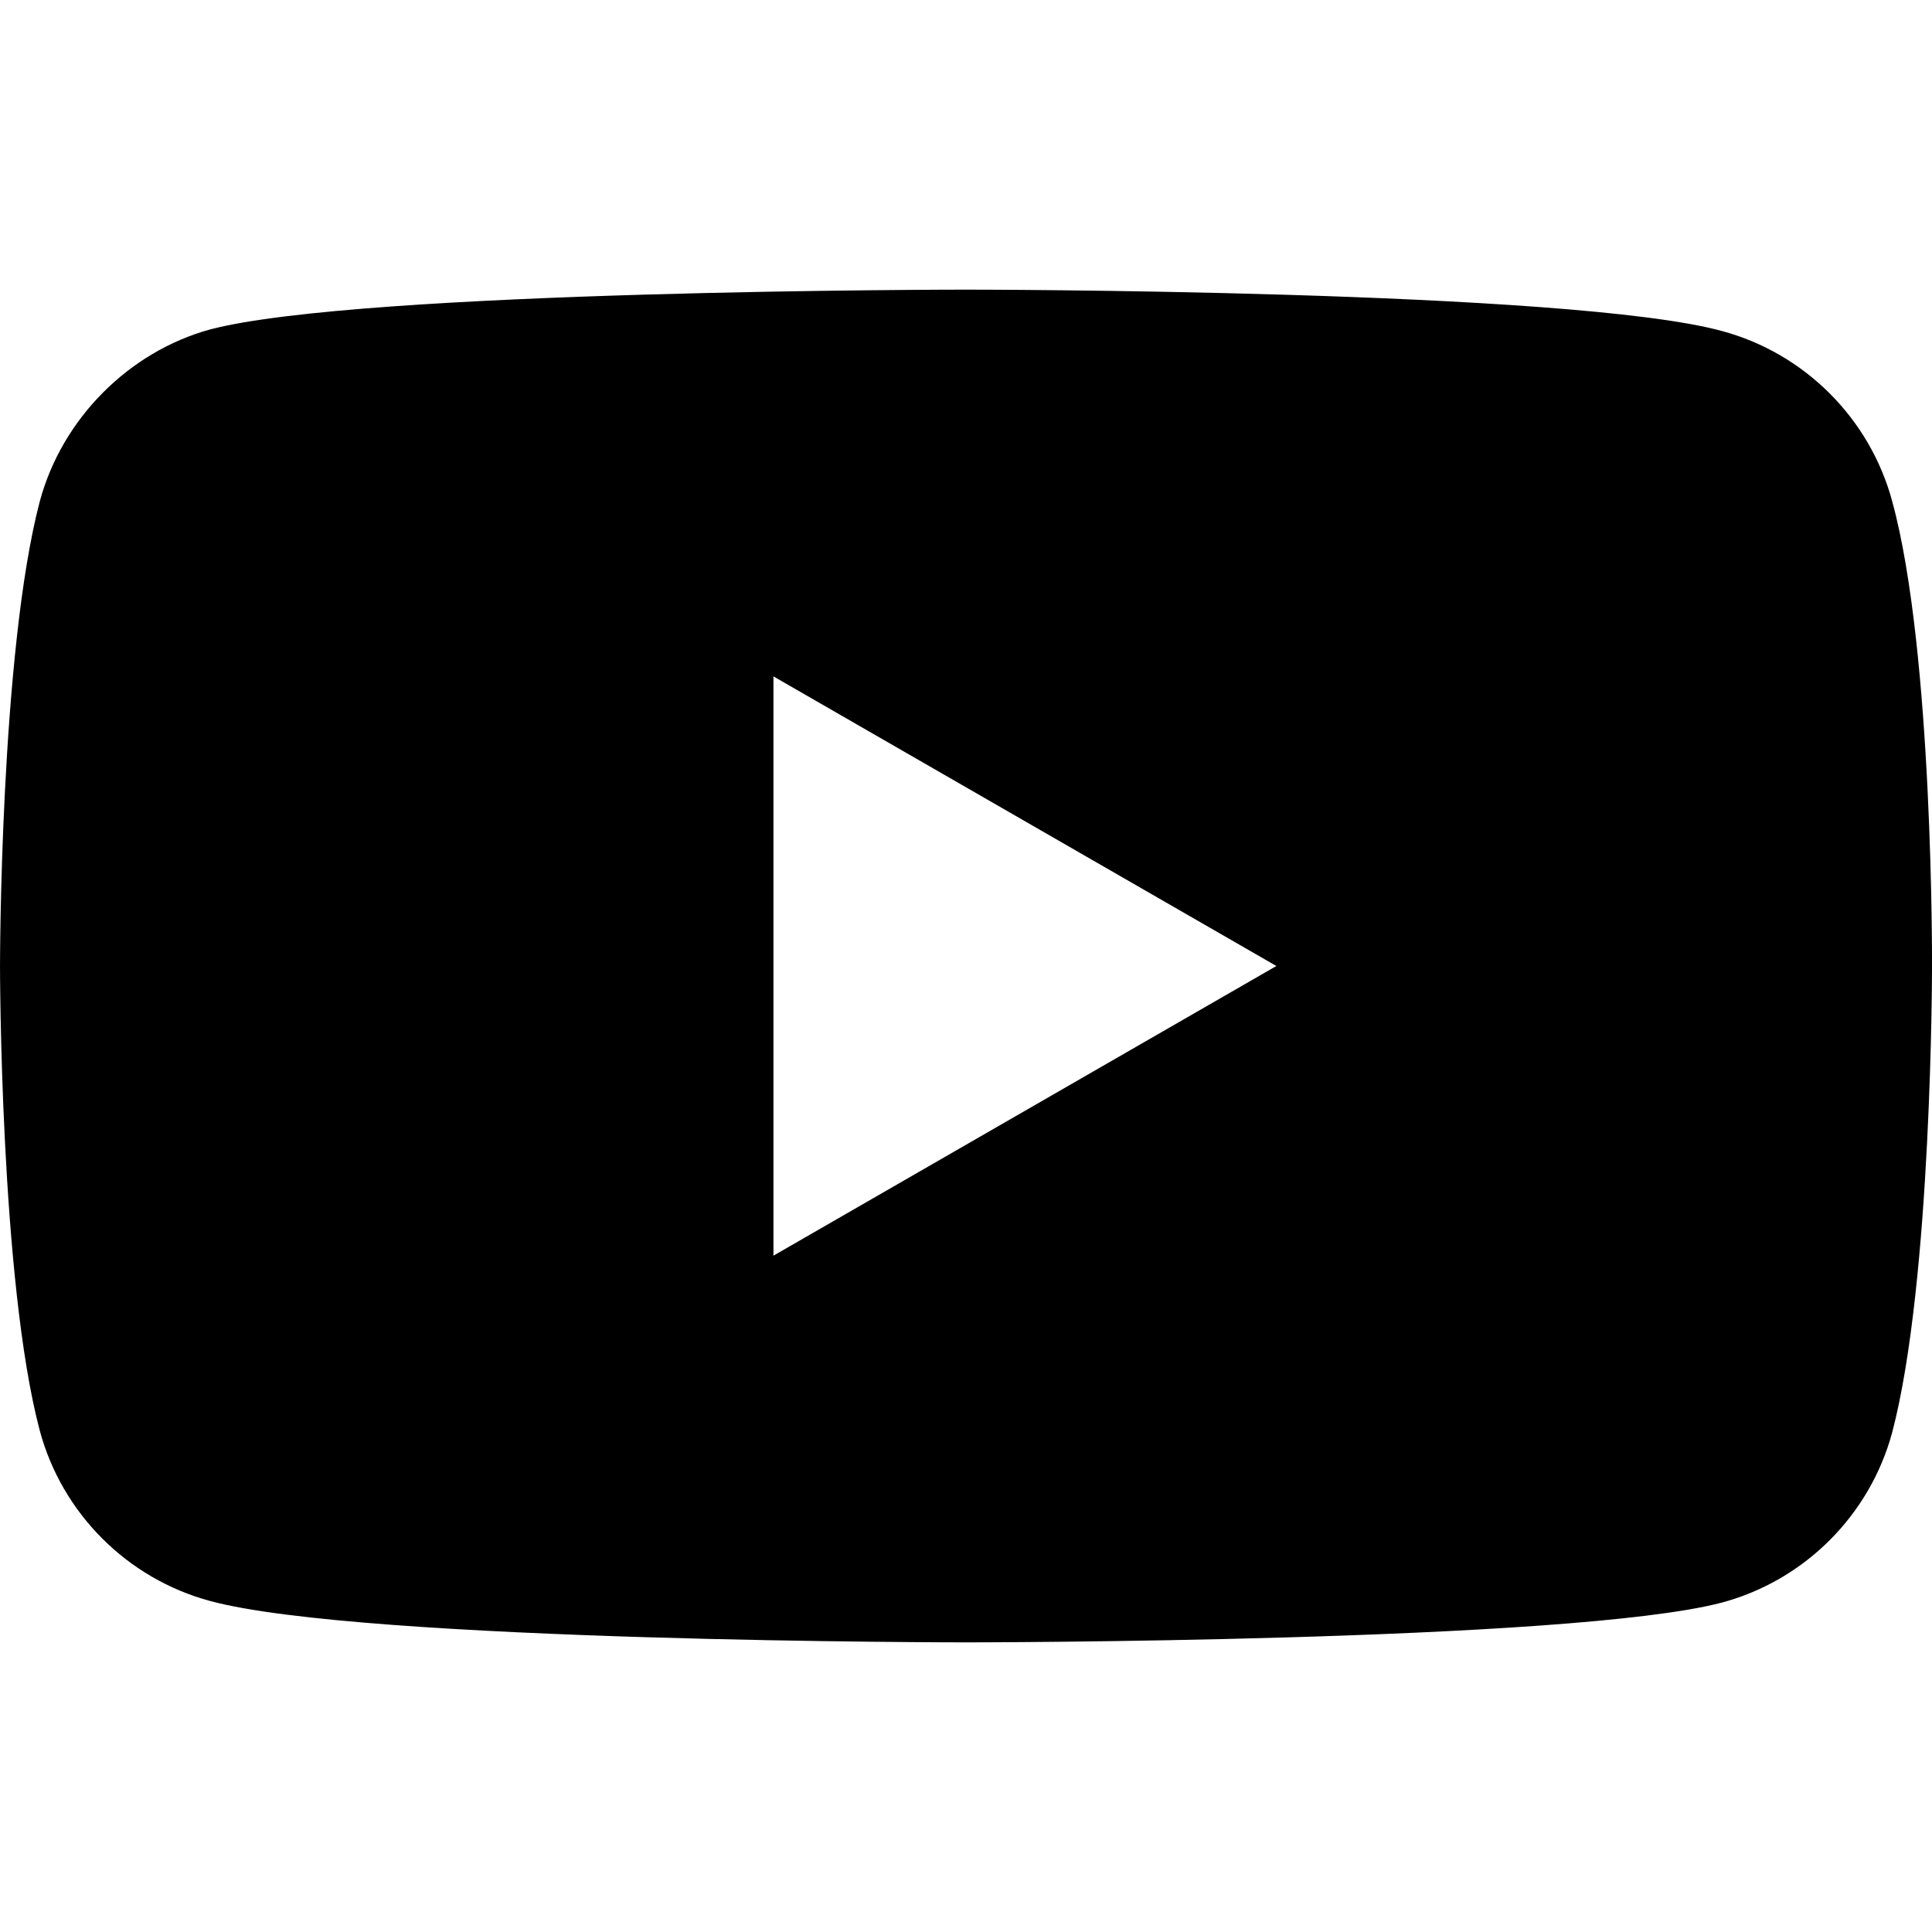 <svg xmlns="http://www.w3.org/2000/svg" version="1.1" viewBox="0 0 60 60" xml:space="preserve" role="img" aria-labelledby="title"><title>Youtube icon</title>
<path d="m 30.001,8.995 c 0,0 -18.781,8.79e-5 -23.476,1.236 C 4.004,10.923 1.928,12.999 1.236,15.569 4.840194e-4,20.264 4e-4,30 4e-4,30 c 0,0 8.78843e-5,9.787 1.236,14.433 0.692,2.57 2.719,4.595 5.289,5.287 4.745,1.285 23.476,1.285 23.476,1.285 0,0 18.781,-8.8e-5 23.476,-1.236 2.57,-0.692 4.595,-2.717 5.287,-5.287 1.236,-4.695 1.236,-14.433 1.236,-14.433 0,0 0.049,-9.785 -1.236,-14.48 C 58.072,12.999 56.047,10.972 53.477,10.28 48.781,8.995 30.001,8.995 30.001,8.995 Z m -5.981,12.011 15.619,8.994 -15.619,8.996 z"></path>
</svg>